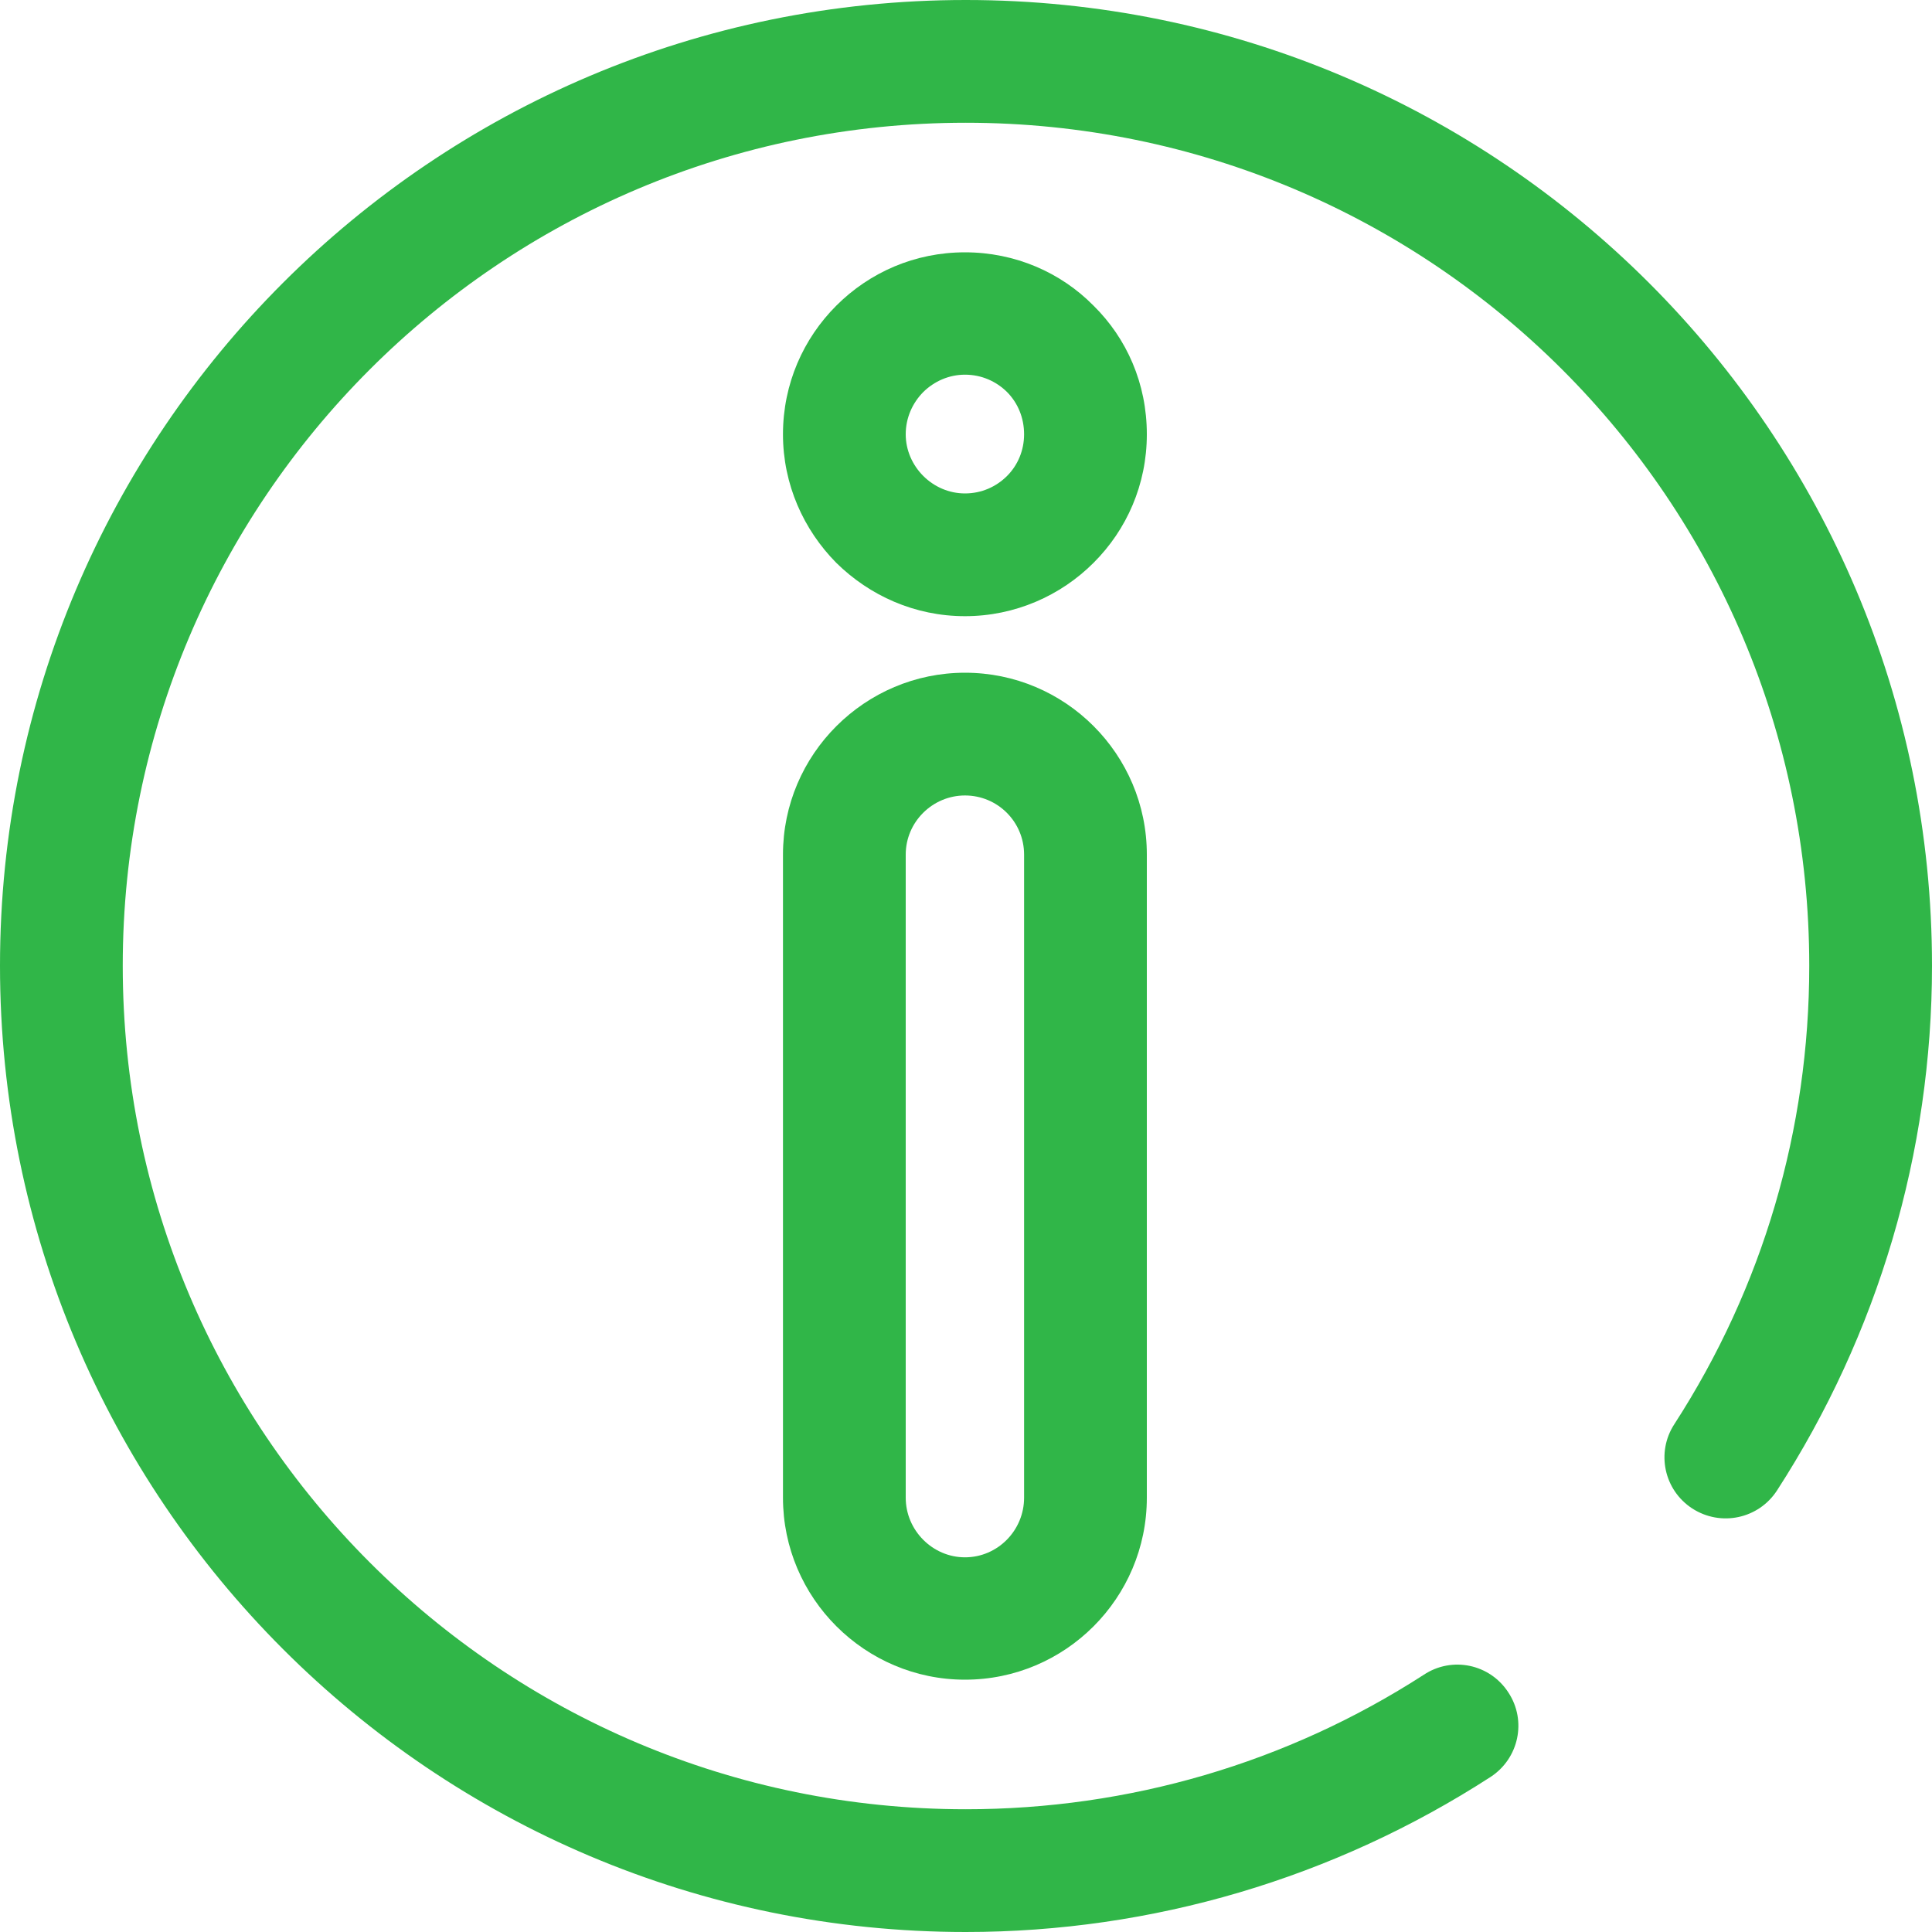 <svg width="15" height="15" viewBox="0 0 15 15" fill="none" xmlns="http://www.w3.org/2000/svg">
<path d="M11.054 13.003C11.274 12.857 11.569 12.919 11.712 13.142C11.855 13.361 11.792 13.653 11.573 13.796C10.358 14.582 8.946 15 7.498 15C3.358 15 0 11.642 0 7.498C0 3.358 3.358 0 7.498 0C11.642 0 15 3.358 15 7.498C15 8.946 14.582 10.358 13.796 11.573C13.653 11.792 13.361 11.855 13.139 11.712C12.919 11.569 12.857 11.277 12.999 11.058C13.688 9.993 14.047 8.768 14.047 7.498C14.047 3.883 11.117 0.953 7.498 0.953C3.883 0.953 0.953 3.883 0.953 7.498C0.953 11.117 3.883 14.047 7.498 14.047C8.765 14.047 9.993 13.688 11.054 13.003Z" fill="#30B648"/>
<path d="M7.492 5.223C8.271 5.223 8.904 5.856 8.904 6.635V11.628C8.904 12.408 8.271 13.041 7.492 13.041C6.716 13.041 6.079 12.408 6.079 11.628V6.635C6.079 5.856 6.716 5.223 7.492 5.223ZM7.492 6.176C7.241 6.176 7.032 6.381 7.032 6.635V11.628C7.032 11.882 7.241 12.091 7.492 12.091C7.746 12.091 7.951 11.882 7.951 11.628V6.635C7.951 6.381 7.746 6.176 7.492 6.176Z" fill="#30B648"/>
<path d="M7.492 1.959C7.881 1.959 8.236 2.115 8.49 2.373C8.748 2.627 8.904 2.978 8.904 3.372C8.904 3.761 8.748 4.113 8.49 4.37C8.236 4.624 7.881 4.784 7.492 4.784C7.102 4.784 6.751 4.624 6.493 4.37C6.239 4.113 6.079 3.761 6.079 3.372C6.079 2.978 6.239 2.627 6.493 2.373C6.751 2.115 7.102 1.959 7.492 1.959ZM7.819 3.044C7.735 2.961 7.621 2.909 7.492 2.909C7.367 2.909 7.252 2.961 7.168 3.044C7.085 3.128 7.032 3.243 7.032 3.372C7.032 3.497 7.085 3.612 7.168 3.695C7.252 3.779 7.367 3.831 7.492 3.831C7.621 3.831 7.735 3.779 7.819 3.695C7.902 3.612 7.951 3.497 7.951 3.372C7.951 3.243 7.902 3.128 7.819 3.044Z" fill="#30B648"/>
</svg>
